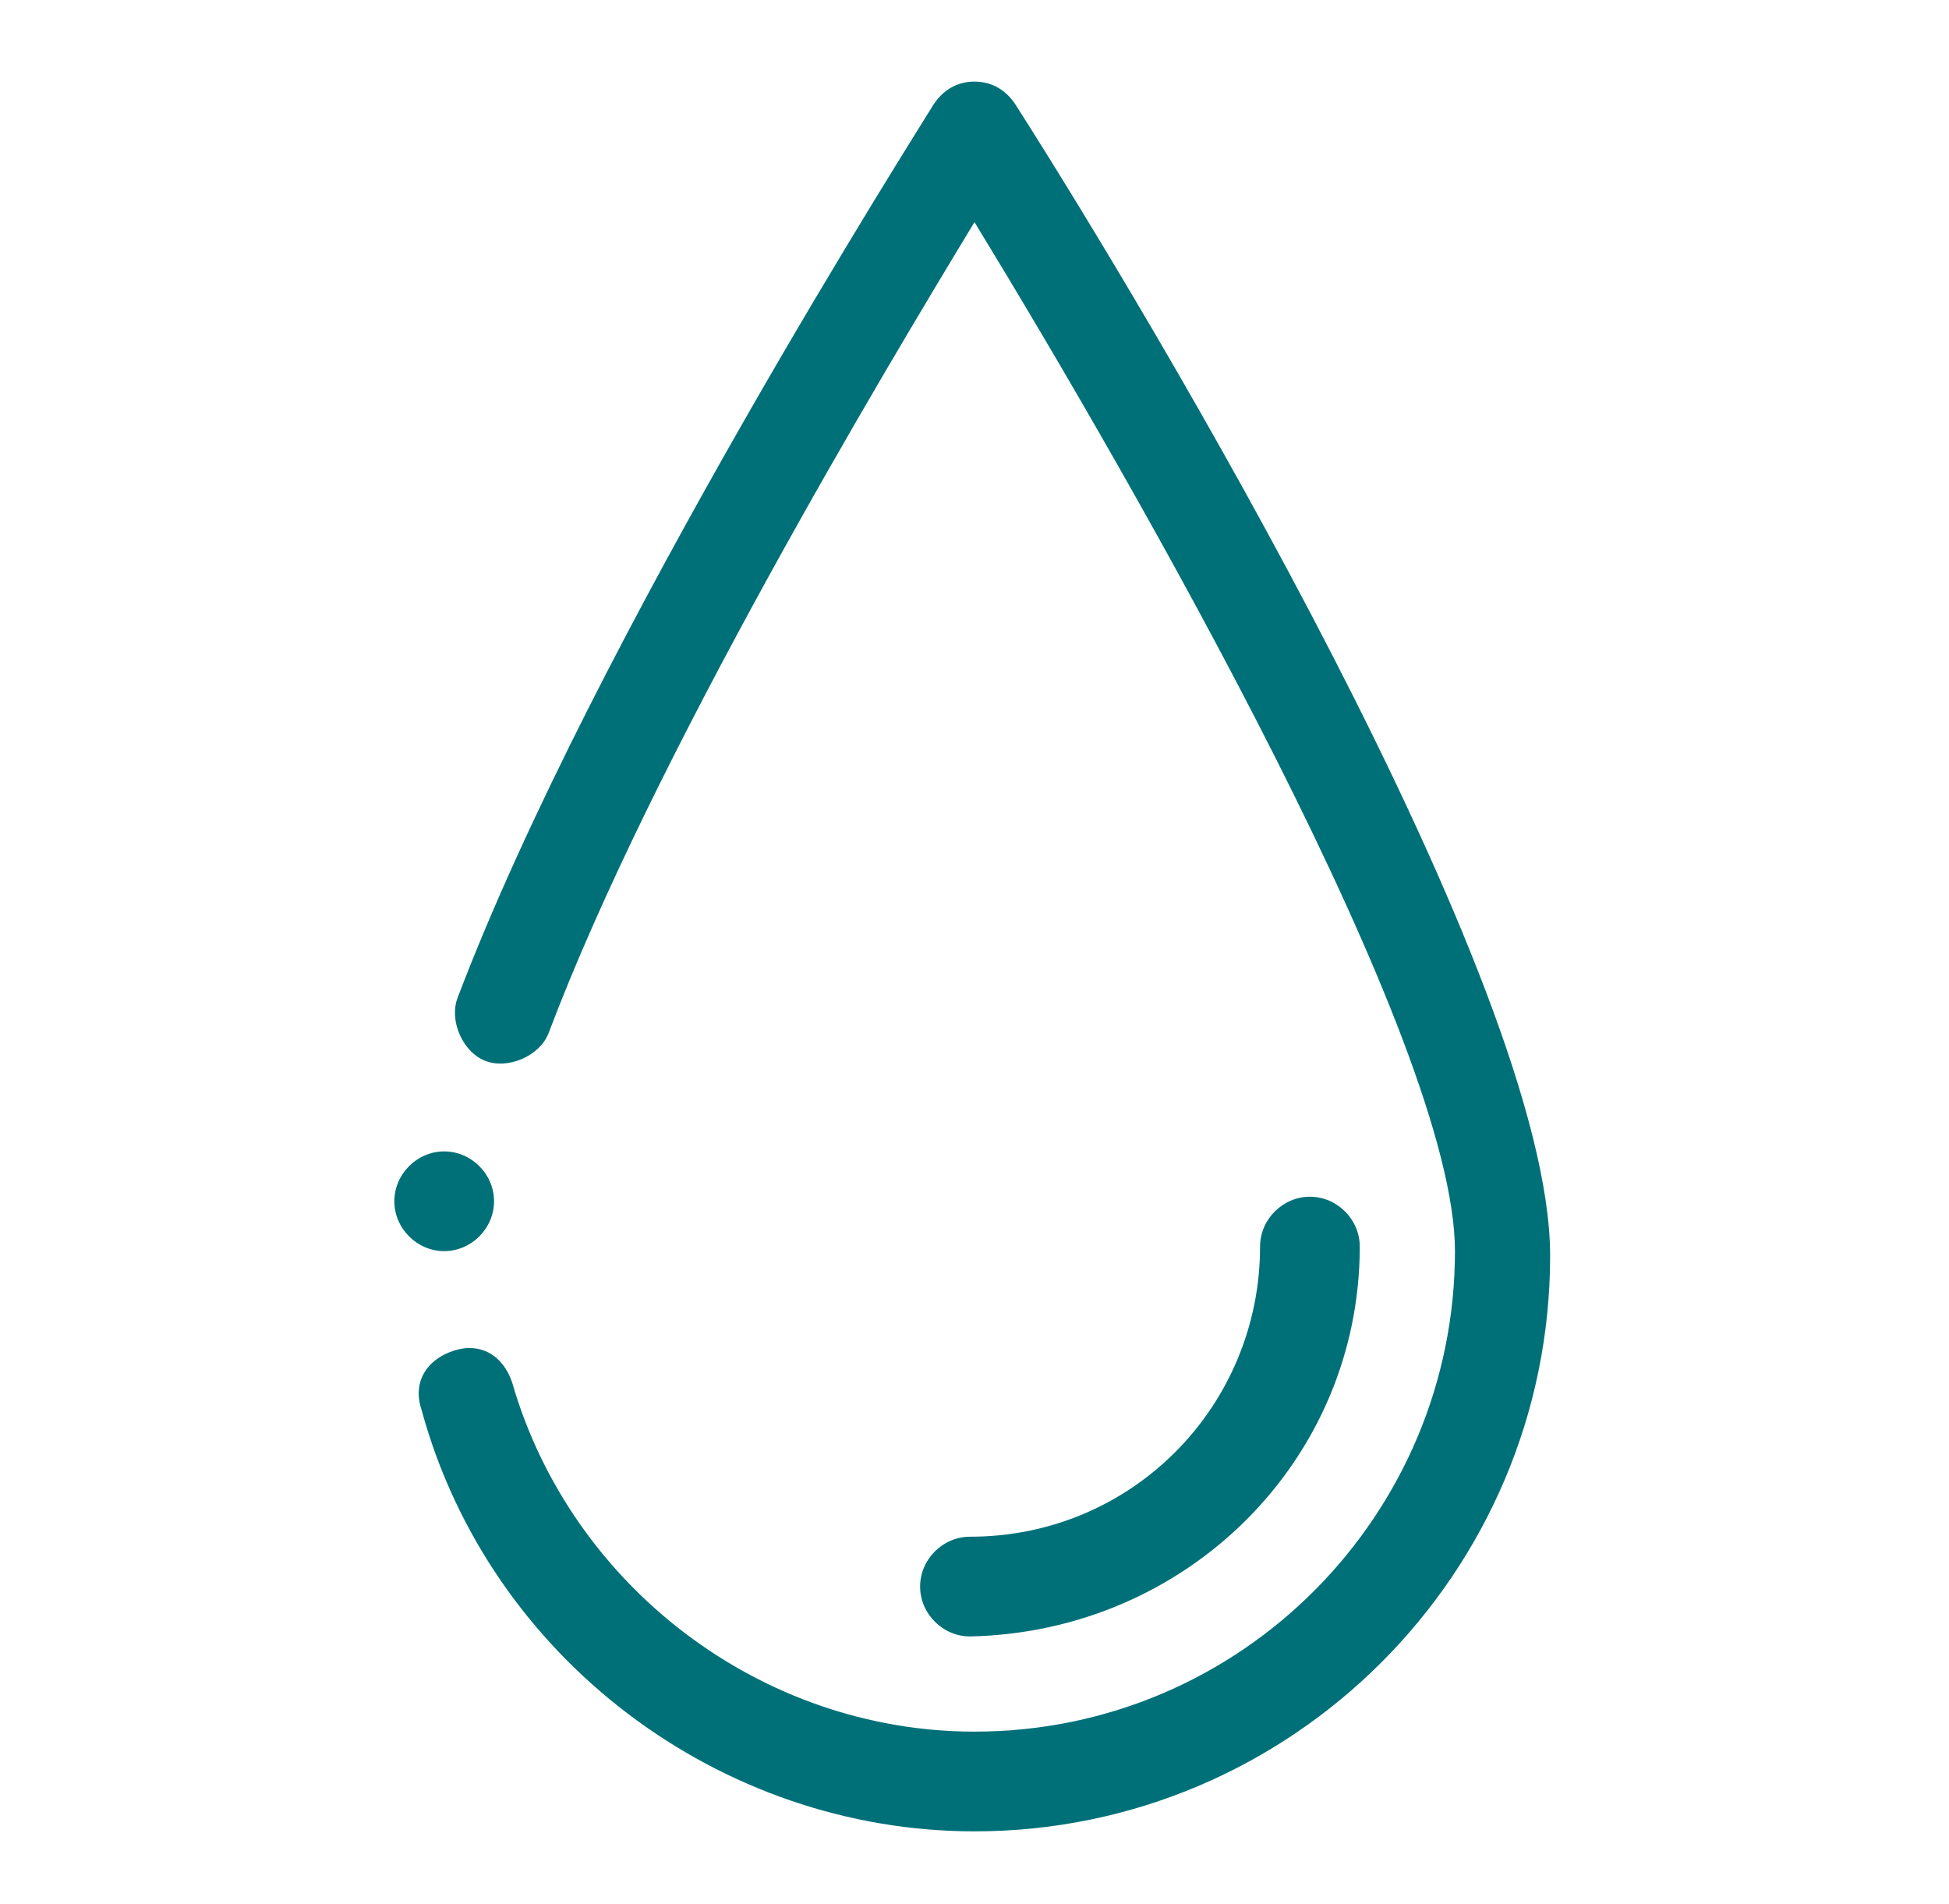 <?xml version="1.0" encoding="utf-8"?>
<!-- Generator: Adobe Illustrator 27.9.0, SVG Export Plug-In . SVG Version: 6.00 Build 0)  -->
<svg version="1.1" id="Capa_1" xmlns="http://www.w3.org/2000/svg" xmlns:xlink="http://www.w3.org/1999/xlink" x="0px" y="0px"
	 viewBox="0 0 43 42" style="enable-background:new 0 0 43 42;" xml:space="preserve">
<style type="text/css">
	.st0{fill:#007078;}
</style>
<g>
	<g id="Background">
	</g>
	<g>
		<path class="st0" d="M30,27.5c0-0.6-0.5-1.1-1.1-1.1c-0.6,0-1.1,0.5-1.1,1.1c0,3.5-2.8,6.4-6.4,6.4c-0.6,0-1.1,0.5-1.1,1.1
			c0,0.6,0.5,1.1,1.1,1.1C26.2,36,30,32.2,30,27.5L30,27.5z M30,27.5"/>
		<g>
			<path class="st0" d="M10.9,26.5c0,0.6-0.5,1.1-1.1,1.1c-0.6,0-1.1-0.5-1.1-1.1c0-0.6,0.5-1.1,1.1-1.1
				C10.4,25.4,10.9,25.9,10.9,26.5L10.9,26.5z M10.9,26.5"/>
			<path class="st0" d="M22.4,2.3c-0.2-0.3-0.5-0.5-0.9-0.5c-0.4,0-0.7,0.2-0.9,0.5C20.3,2.8,13.1,14.1,10.1,22
				c-0.2,0.5,0.1,1.2,0.6,1.4c0.5,0.2,1.2-0.1,1.4-0.6c2.3-6.1,7.4-14.6,9.4-17.9c3.6,5.9,10.6,18.1,10.6,22.7
				c0,5.8-4.7,10.6-10.6,10.6c-4.7,0-8.9-3.2-10.2-7.7c-0.2-0.6-0.7-0.9-1.3-0.7c-0.6,0.2-0.9,0.7-0.7,1.3c1.5,5.5,6.6,9.3,12.2,9.3
				c7,0,12.7-5.7,12.7-12.7C34.2,21.7,25.4,7,22.4,2.3L22.4,2.3z M22.4,2.3"/>
		</g>
	</g>
</g>
</svg>
